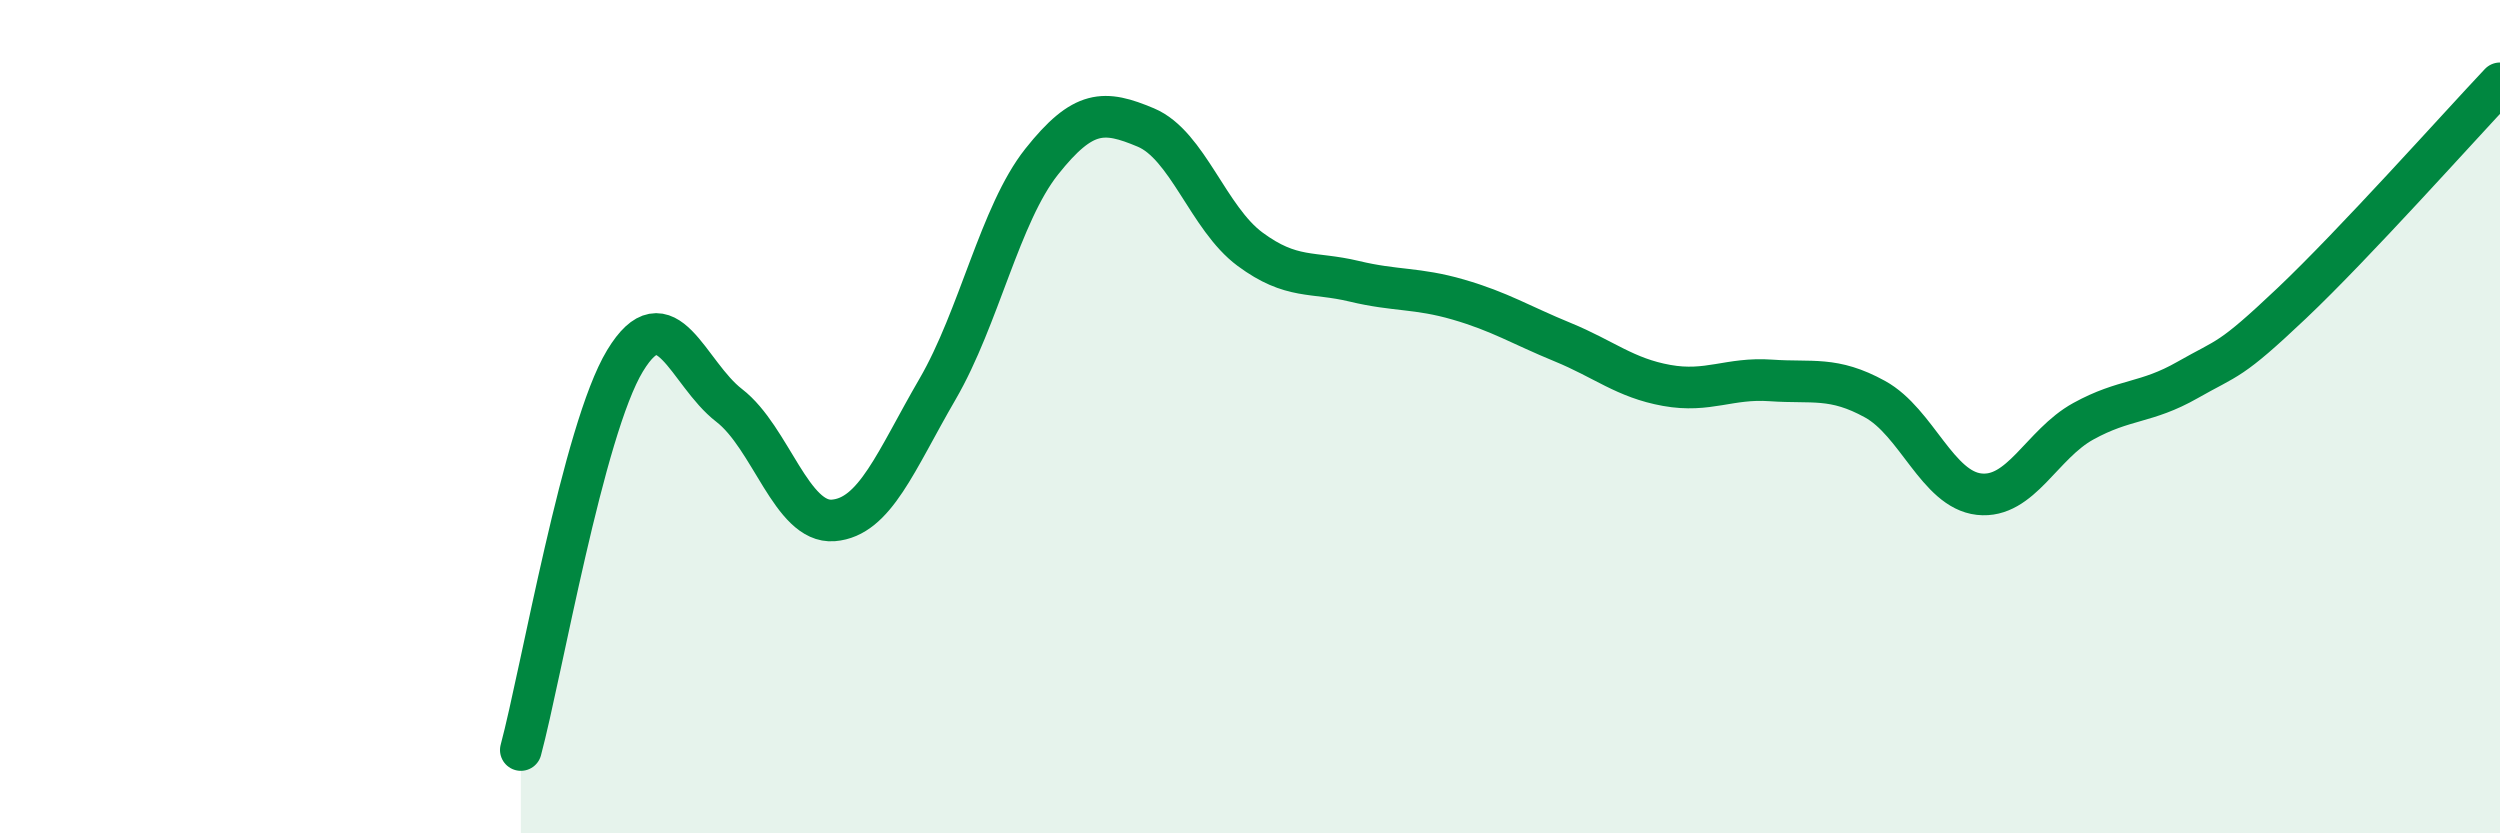 
    <svg width="60" height="20" viewBox="0 0 60 20" xmlns="http://www.w3.org/2000/svg">
      <path
        d="M 12.5,18 C 13,16.13 14,10.31 15,8.66 C 16,7.01 16.5,8.96 17.5,9.73 C 18.5,10.5 19,12.57 20,12.49 C 21,12.41 21.5,11.06 22.5,9.34 C 23.5,7.62 24,5.14 25,3.88 C 26,2.62 26.5,2.64 27.5,3.06 C 28.5,3.48 29,5.24 30,5.98 C 31,6.72 31.5,6.51 32.5,6.75 C 33.5,6.99 34,6.9 35,7.19 C 36,7.48 36.5,7.8 37.5,8.21 C 38.5,8.62 39,9.07 40,9.25 C 41,9.43 41.5,9.06 42.5,9.13 C 43.5,9.2 44,9.03 45,9.58 C 46,10.13 46.5,11.75 47.5,11.86 C 48.5,11.97 49,10.66 50,10.11 C 51,9.56 51.5,9.69 52.5,9.12 C 53.5,8.55 53.5,8.7 55,7.28 C 56.5,5.86 59,3.06 60,2L60 20L12.5 20Z"
        fill="#008740"
        opacity="0.1"
        stroke-linecap="round"
        stroke-linejoin="round"
      />
      <path
        d="M 12.5,18 C 13,16.13 14,10.31 15,8.66 C 16,7.01 16.5,8.96 17.5,9.73 C 18.5,10.5 19,12.57 20,12.49 C 21,12.41 21.5,11.06 22.5,9.34 C 23.5,7.62 24,5.14 25,3.88 C 26,2.62 26.5,2.64 27.5,3.06 C 28.5,3.48 29,5.24 30,5.98 C 31,6.72 31.5,6.51 32.5,6.75 C 33.5,6.99 34,6.9 35,7.19 C 36,7.48 36.5,7.8 37.5,8.21 C 38.5,8.62 39,9.07 40,9.25 C 41,9.43 41.5,9.06 42.5,9.13 C 43.5,9.2 44,9.03 45,9.58 C 46,10.13 46.5,11.75 47.5,11.86 C 48.5,11.97 49,10.66 50,10.11 C 51,9.56 51.5,9.69 52.5,9.12 C 53.5,8.55 53.5,8.7 55,7.28 C 56.5,5.86 59,3.06 60,2"
        stroke="#008740"
        stroke-width="1"
        fill="none"
        stroke-linecap="round"
        stroke-linejoin="round"
      />
    </svg>
  